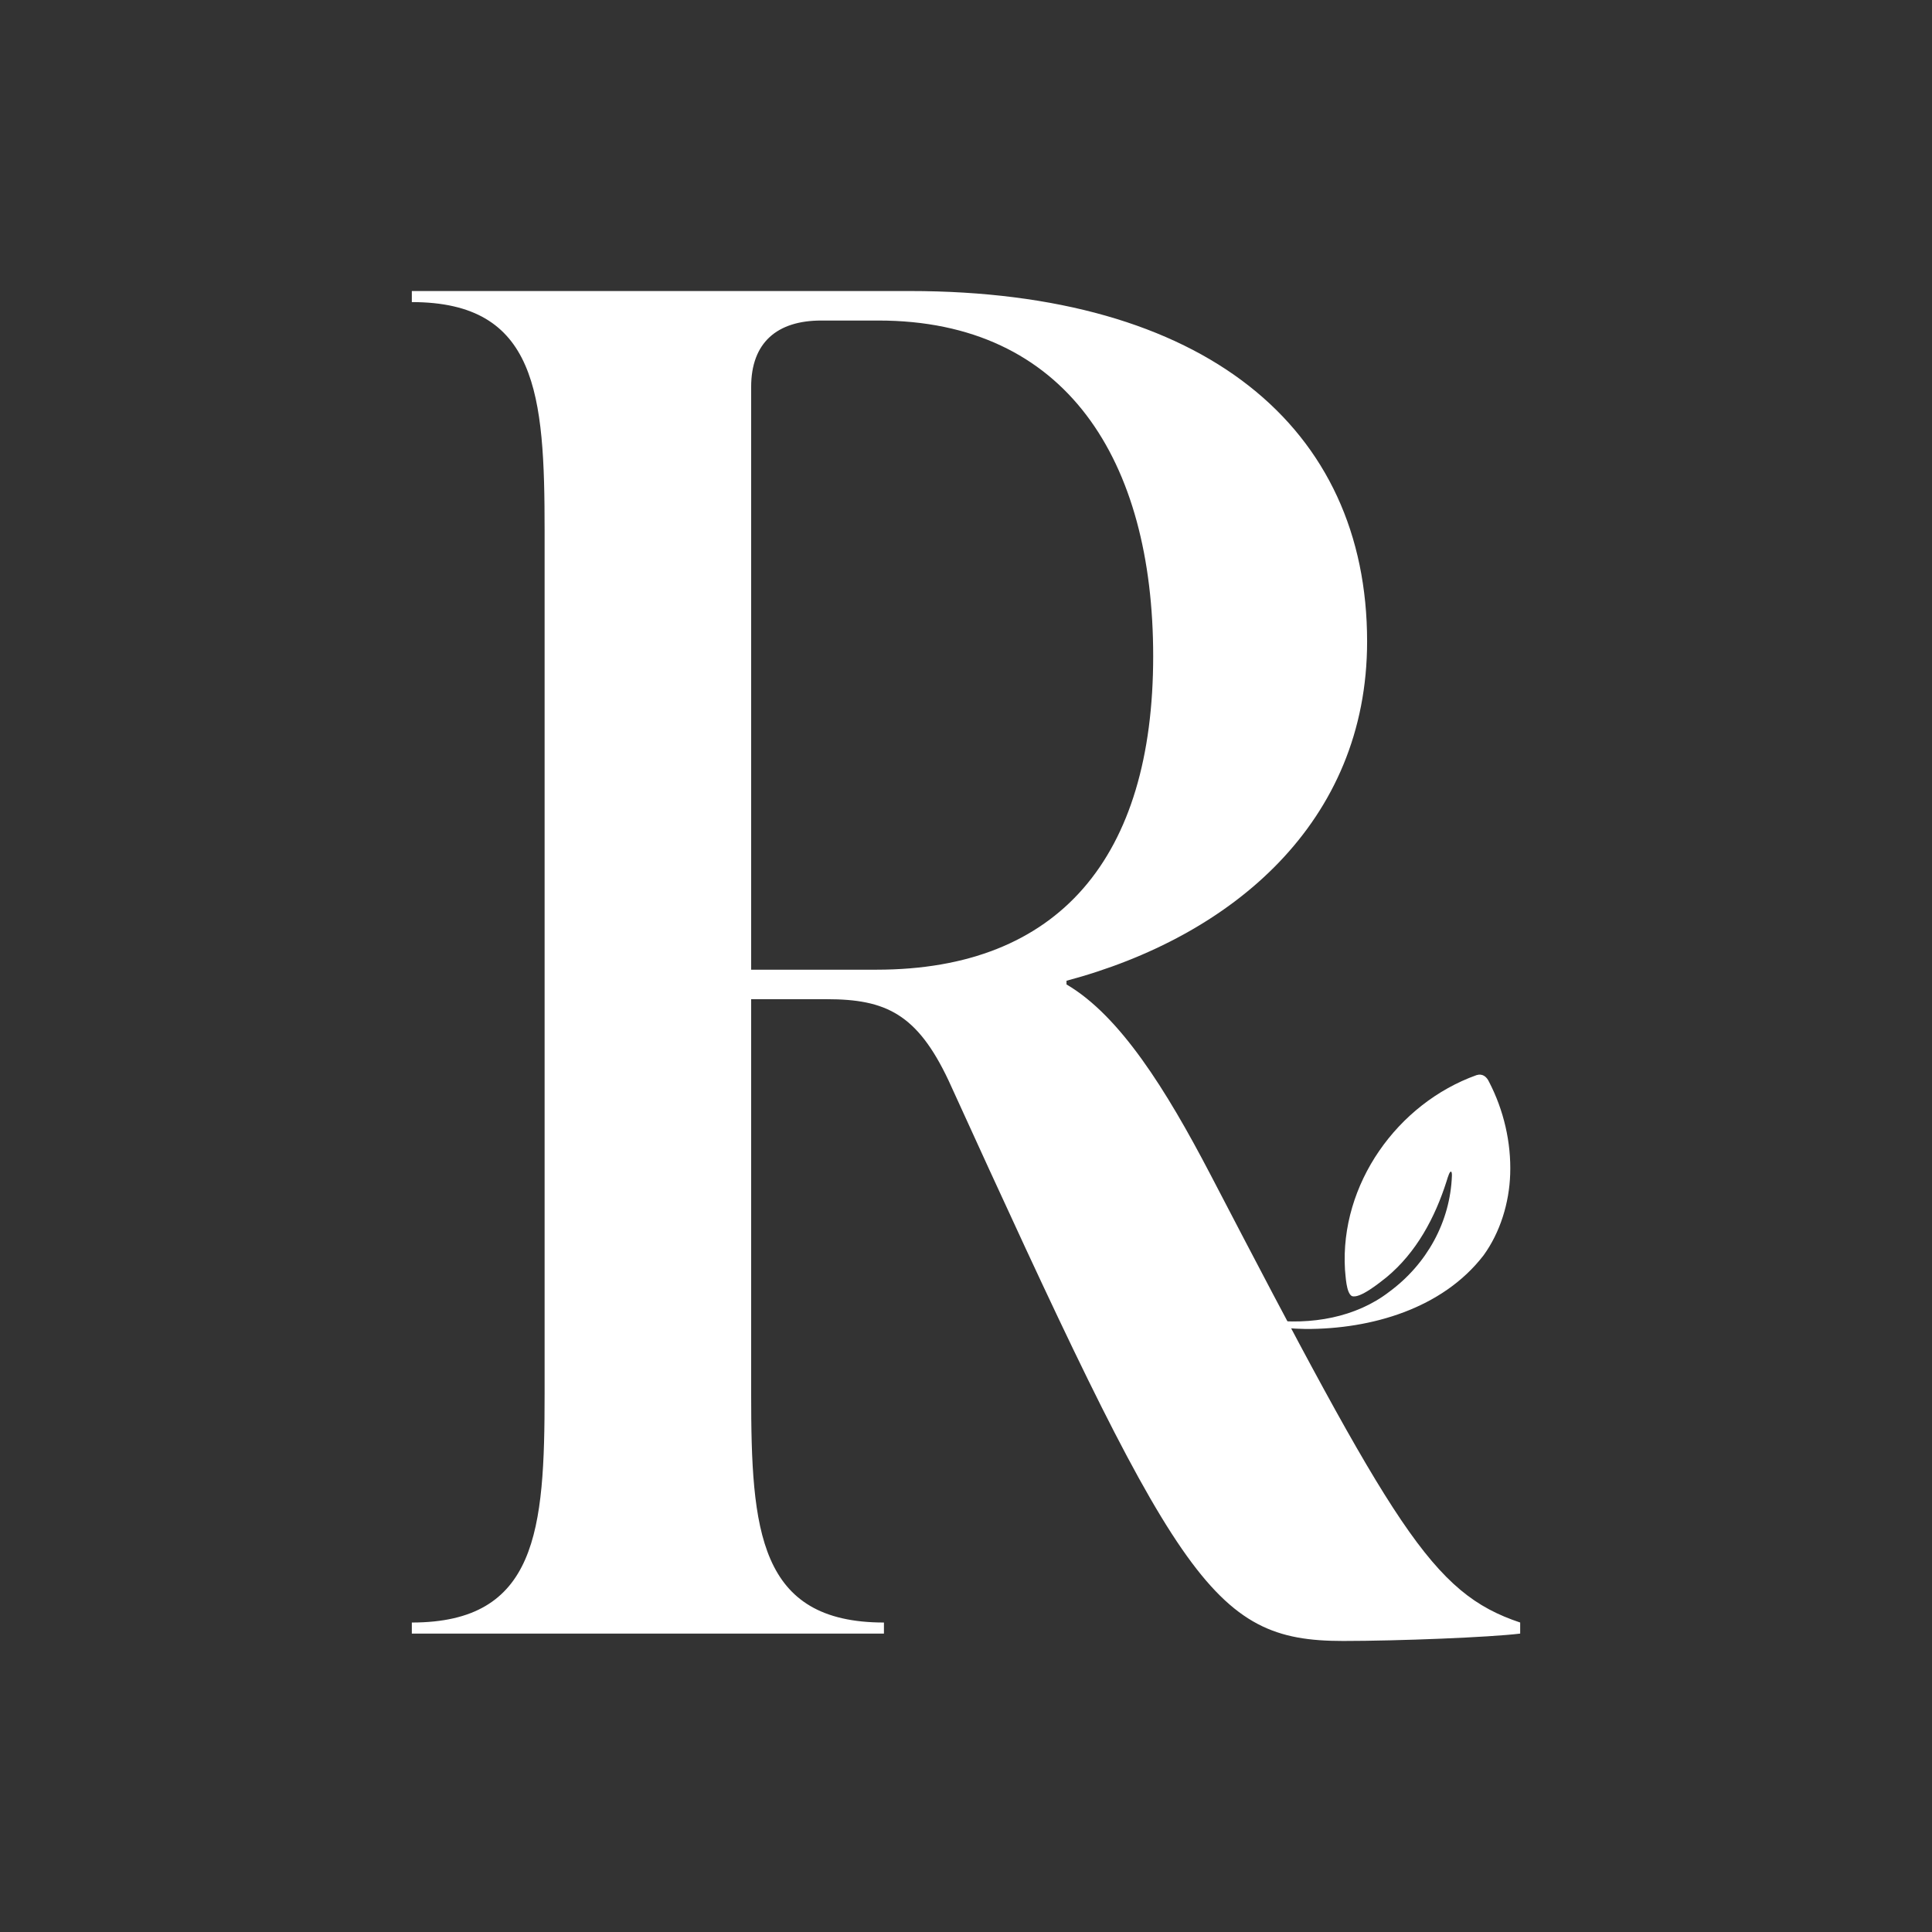 <svg xmlns="http://www.w3.org/2000/svg" width="220" height="220"><rect width="100%" height="100%" fill="#333333" stroke="none"/><g fill="#FFF" fill-rule="evenodd"><path fill-rule="nonzero" d="M137.825 133.73c-5.04-9.66-10.29-18.06-16.38-21.63v-.42c18.9-5.04 34.23-18.06 34.23-38.64 0-24.36-18.48-39.9-52.08-39.9h-56.7v1.26c14.28 0 15.12 10.5 15.12 26.04v98.28c0 15.54-.84 26.04-15.12 26.04v1.26h53.76v-1.26c-14.28 0-15.12-10.5-15.12-26.04v-44.94h8.61c6.72 0 10.29 1.68 13.86 9.24 26.04 57.12 29.82 63.84 44.94 63.84 6.3 0 16.8-.42 20.16-.84v-1.26c-10.08-3.36-14.28-10.71-35.28-51.03zm-52.29-89.67c0-5.04 2.94-7.56 7.98-7.56h6.51c21.42 0 31.29 15.96 31.29 38.22 0 22.89-10.71 35.7-31.5 35.7h-14.28V44.06z"/><path d="M164.73 134.487c-1.318 4.152-3.434 8.128-6.84 10.953-.719.567-3.105 2.529-3.974 2.134-.627-.401-.679-2.247-.76-2.981-.595-9.742 5.971-18.942 14.975-22.165.693-.212 1.157.18 1.431.767 1.675 3.23 2.527 6.908 2.406 10.502-.105 3.268-1.136 6.64-3.037 9.256-4.673 6.065-12.775 8.406-20.26 8.38-1.478-.032-2.969-.122-4.423-.42-.757-.216-.493-.655.191-.617 4.863.607 9.945-.261 13.756-3.196 4.272-3.147 6.95-7.961 7.137-13.235.005-.248-.03-.428-.098-.452l-.007-.002c-.062-.017-.148.099-.23.289-.106.24-.184.528-.267.787"/></g></svg>